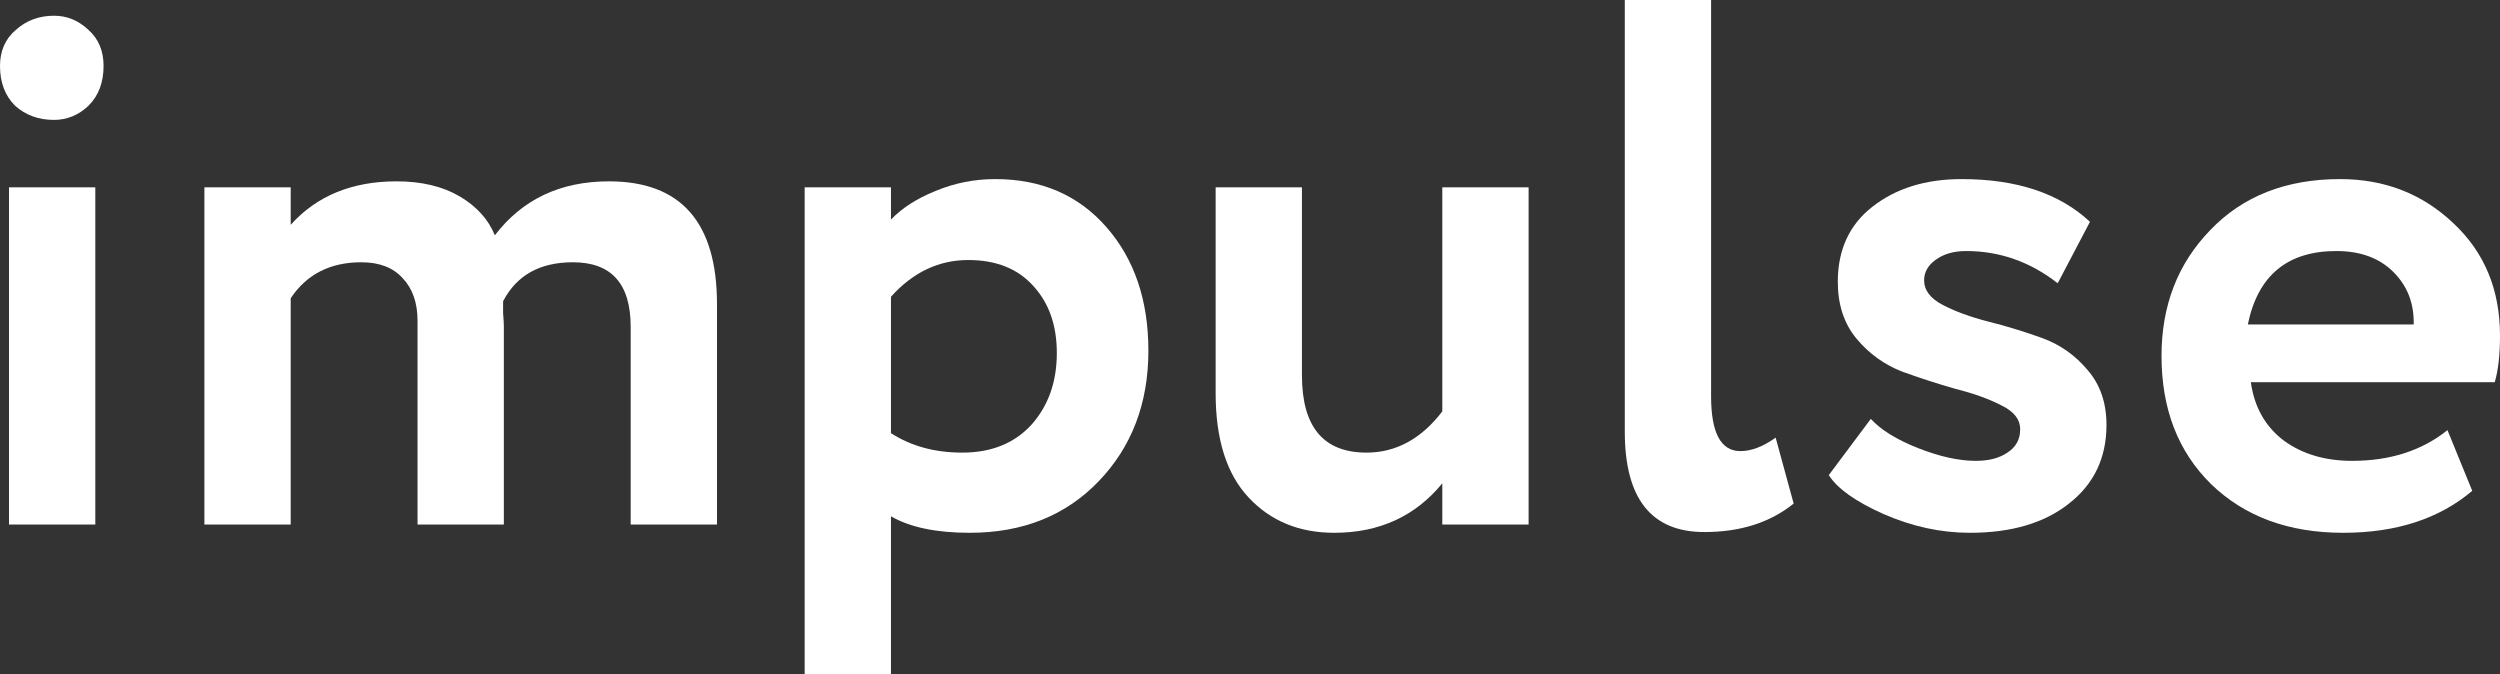 <?xml version="1.0" encoding="UTF-8"?> <svg xmlns="http://www.w3.org/2000/svg" width="493" height="133" viewBox="0 0 493 133" fill="none"><rect x="0" y="0" width="493" height="133" fill="#333333" stroke="none"/> <path d="M1.776 103.441V36.943H18.796V103.441H1.776ZM0 13.004C0 10.049 1.036 7.684 3.108 5.911C5.18 4.039 7.696 3.103 10.656 3.103C13.221 3.103 15.491 4.039 17.464 5.911C19.437 7.684 20.424 10.049 20.424 13.004C20.424 16.255 19.437 18.866 17.464 20.836C15.491 22.708 13.221 23.644 10.656 23.644C7.597 23.644 5.032 22.708 2.96 20.836C0.987 18.866 0 16.255 0 13.004Z" fill="white"></path> <path d="M141.391 59.996V103.441H124.371V64.429C124.371 55.957 120.572 51.72 112.975 51.72C106.463 51.72 101.875 54.282 99.211 59.405C99.211 59.7 99.211 60.488 99.211 61.769C99.309 62.951 99.359 63.788 99.359 64.281V103.441H82.339V63.247C82.339 59.7 81.352 56.892 79.379 54.824C77.504 52.755 74.791 51.72 71.239 51.72C65.121 51.72 60.484 54.085 57.327 58.813V103.441H40.307V36.943H57.327V44.332C62.458 38.618 69.413 35.761 78.195 35.761C83.128 35.761 87.272 36.746 90.627 38.716C93.981 40.687 96.3 43.248 97.583 46.401C103.009 39.307 110.508 35.761 120.079 35.761C134.287 35.761 141.391 43.839 141.391 59.996Z" fill="white"></path> <path d="M158.678 132.995V36.943H175.698V43.297C177.868 41.032 180.779 39.16 184.43 37.682C188.179 36.106 192.126 35.318 196.27 35.318C205.347 35.318 212.648 38.47 218.174 44.775C223.699 51.08 226.462 59.208 226.462 69.158C226.462 79.502 223.206 88.073 216.694 94.87C210.182 101.668 201.696 105.066 191.238 105.066C184.627 105.066 179.447 103.983 175.698 101.815V132.995H158.678ZM190.942 51.277C185.12 51.277 180.039 53.691 175.698 58.518V85.413C179.644 87.974 184.331 89.255 189.758 89.255C195.48 89.255 200.019 87.432 203.374 83.787C206.728 80.043 208.406 75.315 208.406 69.601C208.406 64.183 206.876 59.799 203.818 56.449C200.759 53.001 196.467 51.277 190.942 51.277Z" fill="white"></path> <path d="M301.441 36.943V103.441H284.421V95.313C279.093 101.815 271.989 105.066 263.109 105.066C256.202 105.066 250.578 102.751 246.237 98.121C241.896 93.491 239.725 86.644 239.725 77.581V36.943H256.745V74.034C256.745 84.181 260.988 89.255 269.473 89.255C275.294 89.255 280.277 86.546 284.421 81.127V36.943H301.441Z" fill="white"></path> <path d="M320.408 85.117V0H337.428V78.172C337.428 85.363 339.352 88.959 343.2 88.959C345.371 88.959 347.689 88.073 350.156 86.299L353.708 99.303C349.071 103.047 343.2 104.919 336.096 104.919C325.637 104.919 320.408 98.318 320.408 85.117Z" fill="white"></path> <path d="M395.862 89.255C397.54 88.171 398.378 86.644 398.378 84.674C398.378 82.703 397.145 81.127 394.678 79.945C392.212 78.664 389.202 77.581 385.65 76.694C382.197 75.709 378.694 74.576 375.142 73.295C371.59 71.916 368.581 69.749 366.114 66.793C363.648 63.838 362.414 60.094 362.414 55.562C362.414 49.258 364.684 44.332 369.222 40.785C373.86 37.14 379.73 35.318 386.834 35.318C397.688 35.318 406.124 38.125 412.142 43.741L405.778 55.858C400.352 51.622 394.333 49.504 387.722 49.504C385.256 49.504 383.233 50.095 381.654 51.277C380.174 52.361 379.434 53.691 379.434 55.267C379.434 57.237 380.668 58.863 383.134 60.144C385.601 61.424 388.561 62.508 392.014 63.395C395.566 64.281 399.118 65.365 402.67 66.645C406.222 67.926 409.232 70.044 411.698 73C414.165 75.857 415.398 79.452 415.398 83.787C415.398 90.289 412.932 95.461 407.998 99.303C403.164 103.145 396.652 105.066 388.462 105.066C382.74 105.066 377.066 103.835 371.442 101.372C365.917 98.909 362.316 96.348 360.638 93.688L368.926 82.605C370.9 84.772 374.008 86.693 378.25 88.368C382.493 90.043 386.292 90.88 389.646 90.88C392.212 90.88 394.284 90.338 395.862 89.255Z" fill="white"></path> <path d="M482.64 84.822L487.524 96.791C481.012 102.308 472.527 105.066 462.068 105.066C451.313 105.066 442.631 101.865 436.02 95.461C429.508 89.058 426.252 80.635 426.252 70.192C426.252 60.242 429.459 51.967 435.872 45.366C442.285 38.667 450.82 35.318 461.476 35.318C470.257 35.318 477.707 38.224 483.824 44.036C489.941 49.75 493 57.139 493 66.202C493 69.946 492.655 73 491.964 75.364H443.864C444.555 80.29 446.725 84.132 450.376 86.89C454.027 89.55 458.516 90.88 463.844 90.88C471.343 90.88 477.608 88.861 482.64 84.822ZM460.736 49.504C451.067 49.504 445.245 54.331 443.272 63.986H475.98C476.079 59.848 474.747 56.4 471.984 53.642C469.221 50.883 465.472 49.504 460.736 49.504Z" fill="white"></path> </svg> 